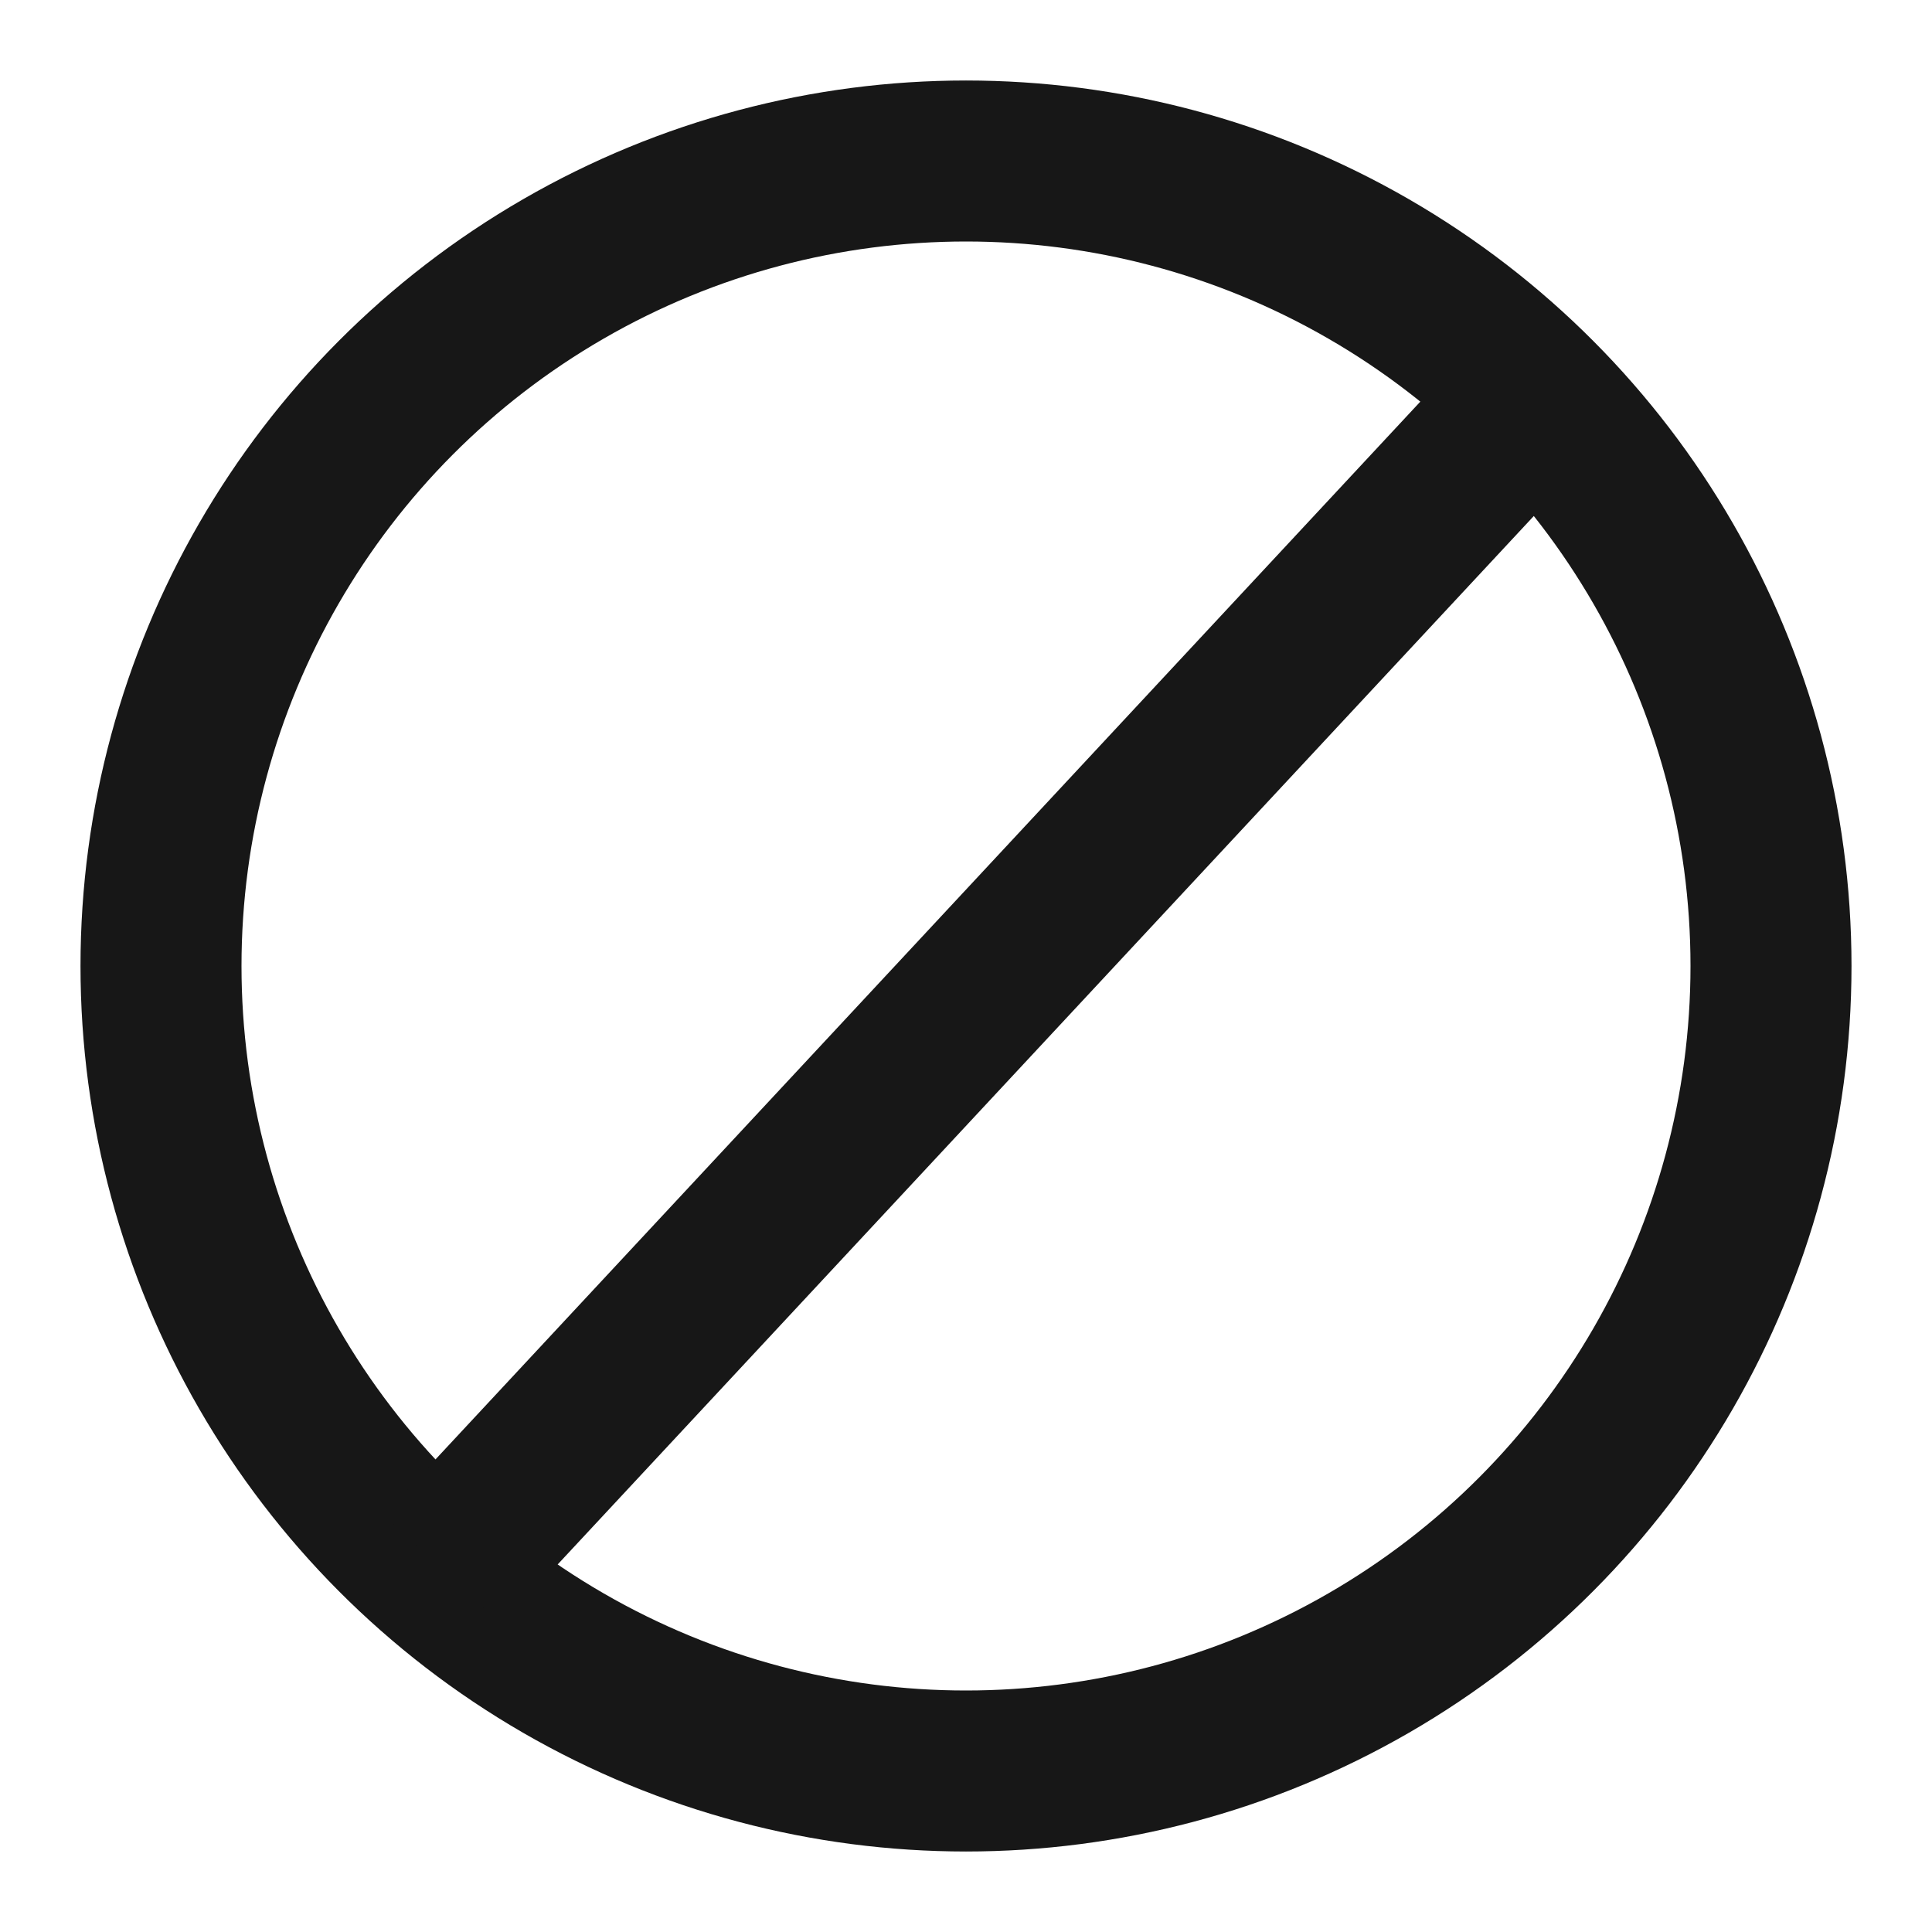 <svg width="24" height="24" viewBox="0 0 24 24" fill="none" xmlns="http://www.w3.org/2000/svg">
<circle cx="12" cy="12" r="10" stroke="#171717" stroke-width="2"/>
<path d="M5.5 19.5L19 5" stroke="#171717" stroke-width="2"/>
</svg>
